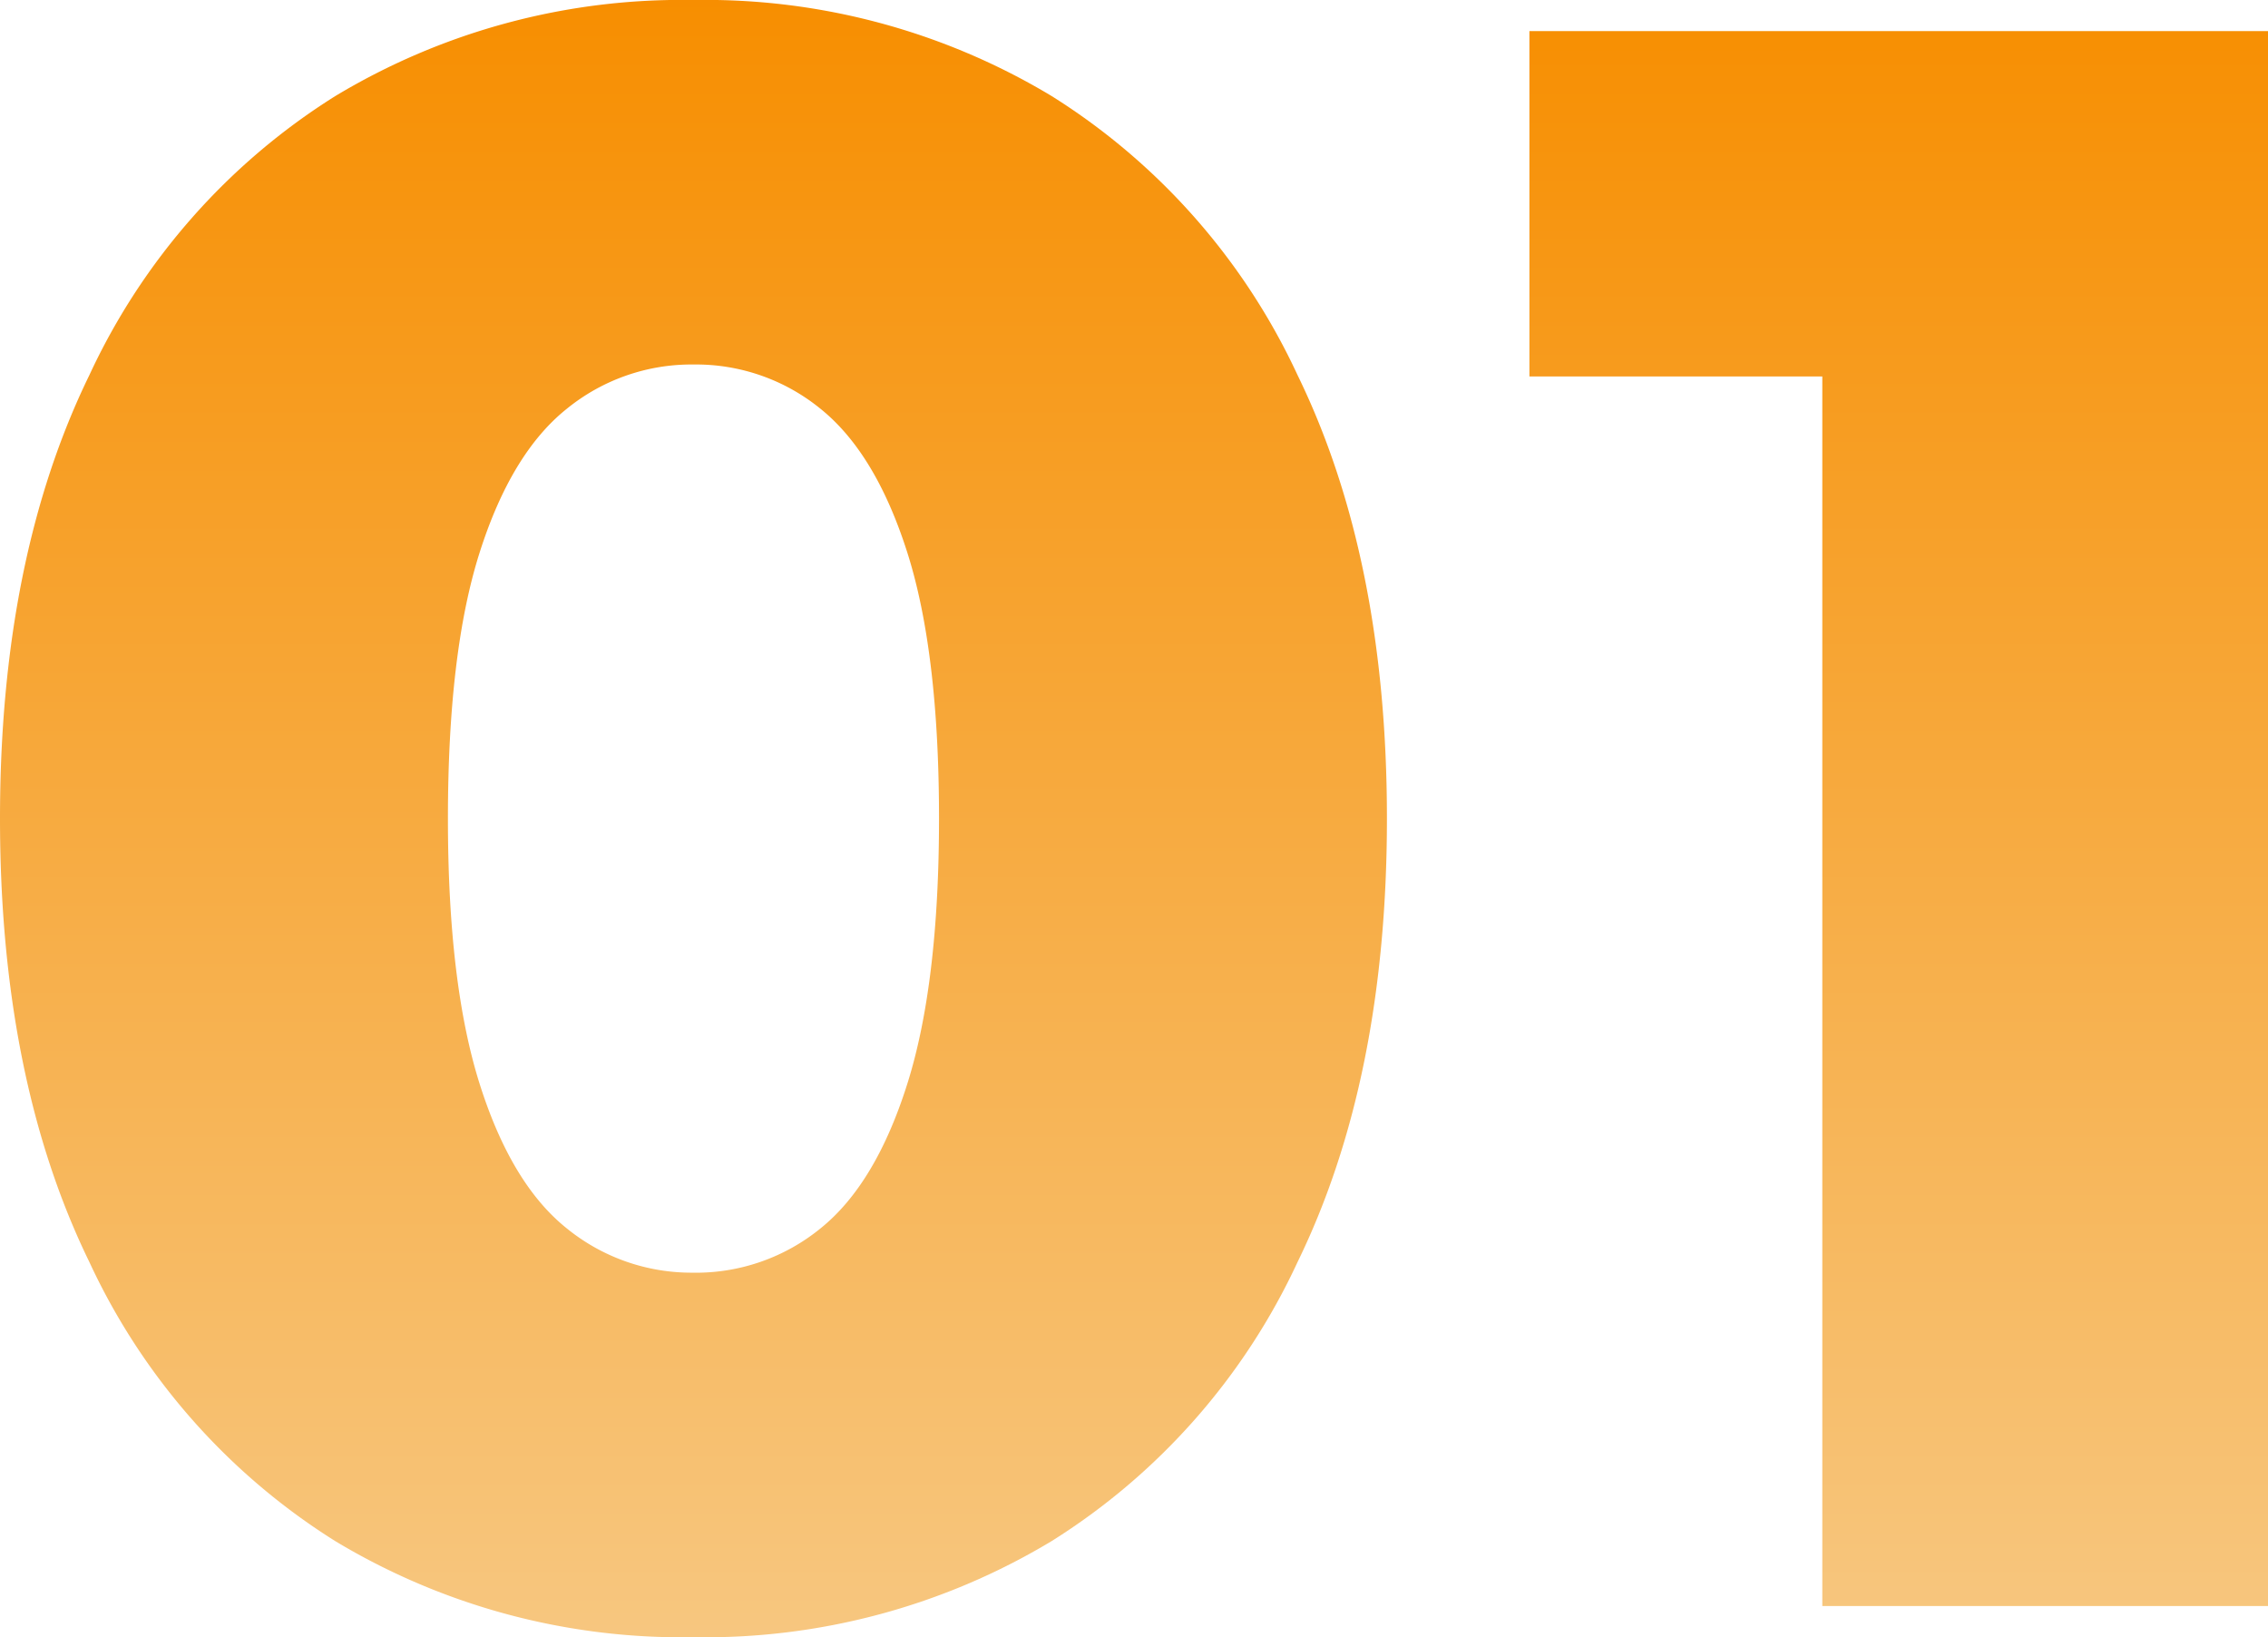<svg xmlns="http://www.w3.org/2000/svg" xmlns:xlink="http://www.w3.org/1999/xlink" width="131.08" height="94.595" viewBox="0 0 131.08 94.595">
  <defs>
    <linearGradient id="linear-gradient" x1="0.5" x2="0.5" y2="1" gradientUnits="objectBoundingBox">
      <stop offset="0" stop-color="#f78e00"/>
      <stop offset="1" stop-color="#f7c780"/>
    </linearGradient>
  </defs>
  <path id="num-01" d="M44.537,1.8a38.805,38.805,0,0,1-20.7-5.549A37.767,37.767,0,0,1,9.62-19.881Q4.457-30.461,4.457-45.5T9.62-71.119A37.767,37.767,0,0,1,23.837-87.248a38.8,38.8,0,0,1,20.7-5.549,38.8,38.8,0,0,1,20.7,5.549A37.767,37.767,0,0,1,79.452-71.119q5.163,10.58,5.163,25.619T79.452-19.881A37.767,37.767,0,0,1,65.236-3.752,38.8,38.8,0,0,1,44.537,1.8Zm0-21.06a11.387,11.387,0,0,0,7.346-2.564q3.188-2.564,5.016-8.361T58.728-45.5q0-9.606-1.828-15.357t-5.016-8.316a11.387,11.387,0,0,0-7.346-2.564,11.413,11.413,0,0,0-7.329,2.564Q34-66.609,32.173-60.857T30.345-45.5q0,9.516,1.828,15.313t5.035,8.361A11.413,11.413,0,0,0,44.537-19.262ZM109.778,0V-81.833l11.072,10.786h-28V-91h42.689V0Z" transform="translate(-4.457 92.798)" fill="url(#linear-gradient)"/>
</svg>
